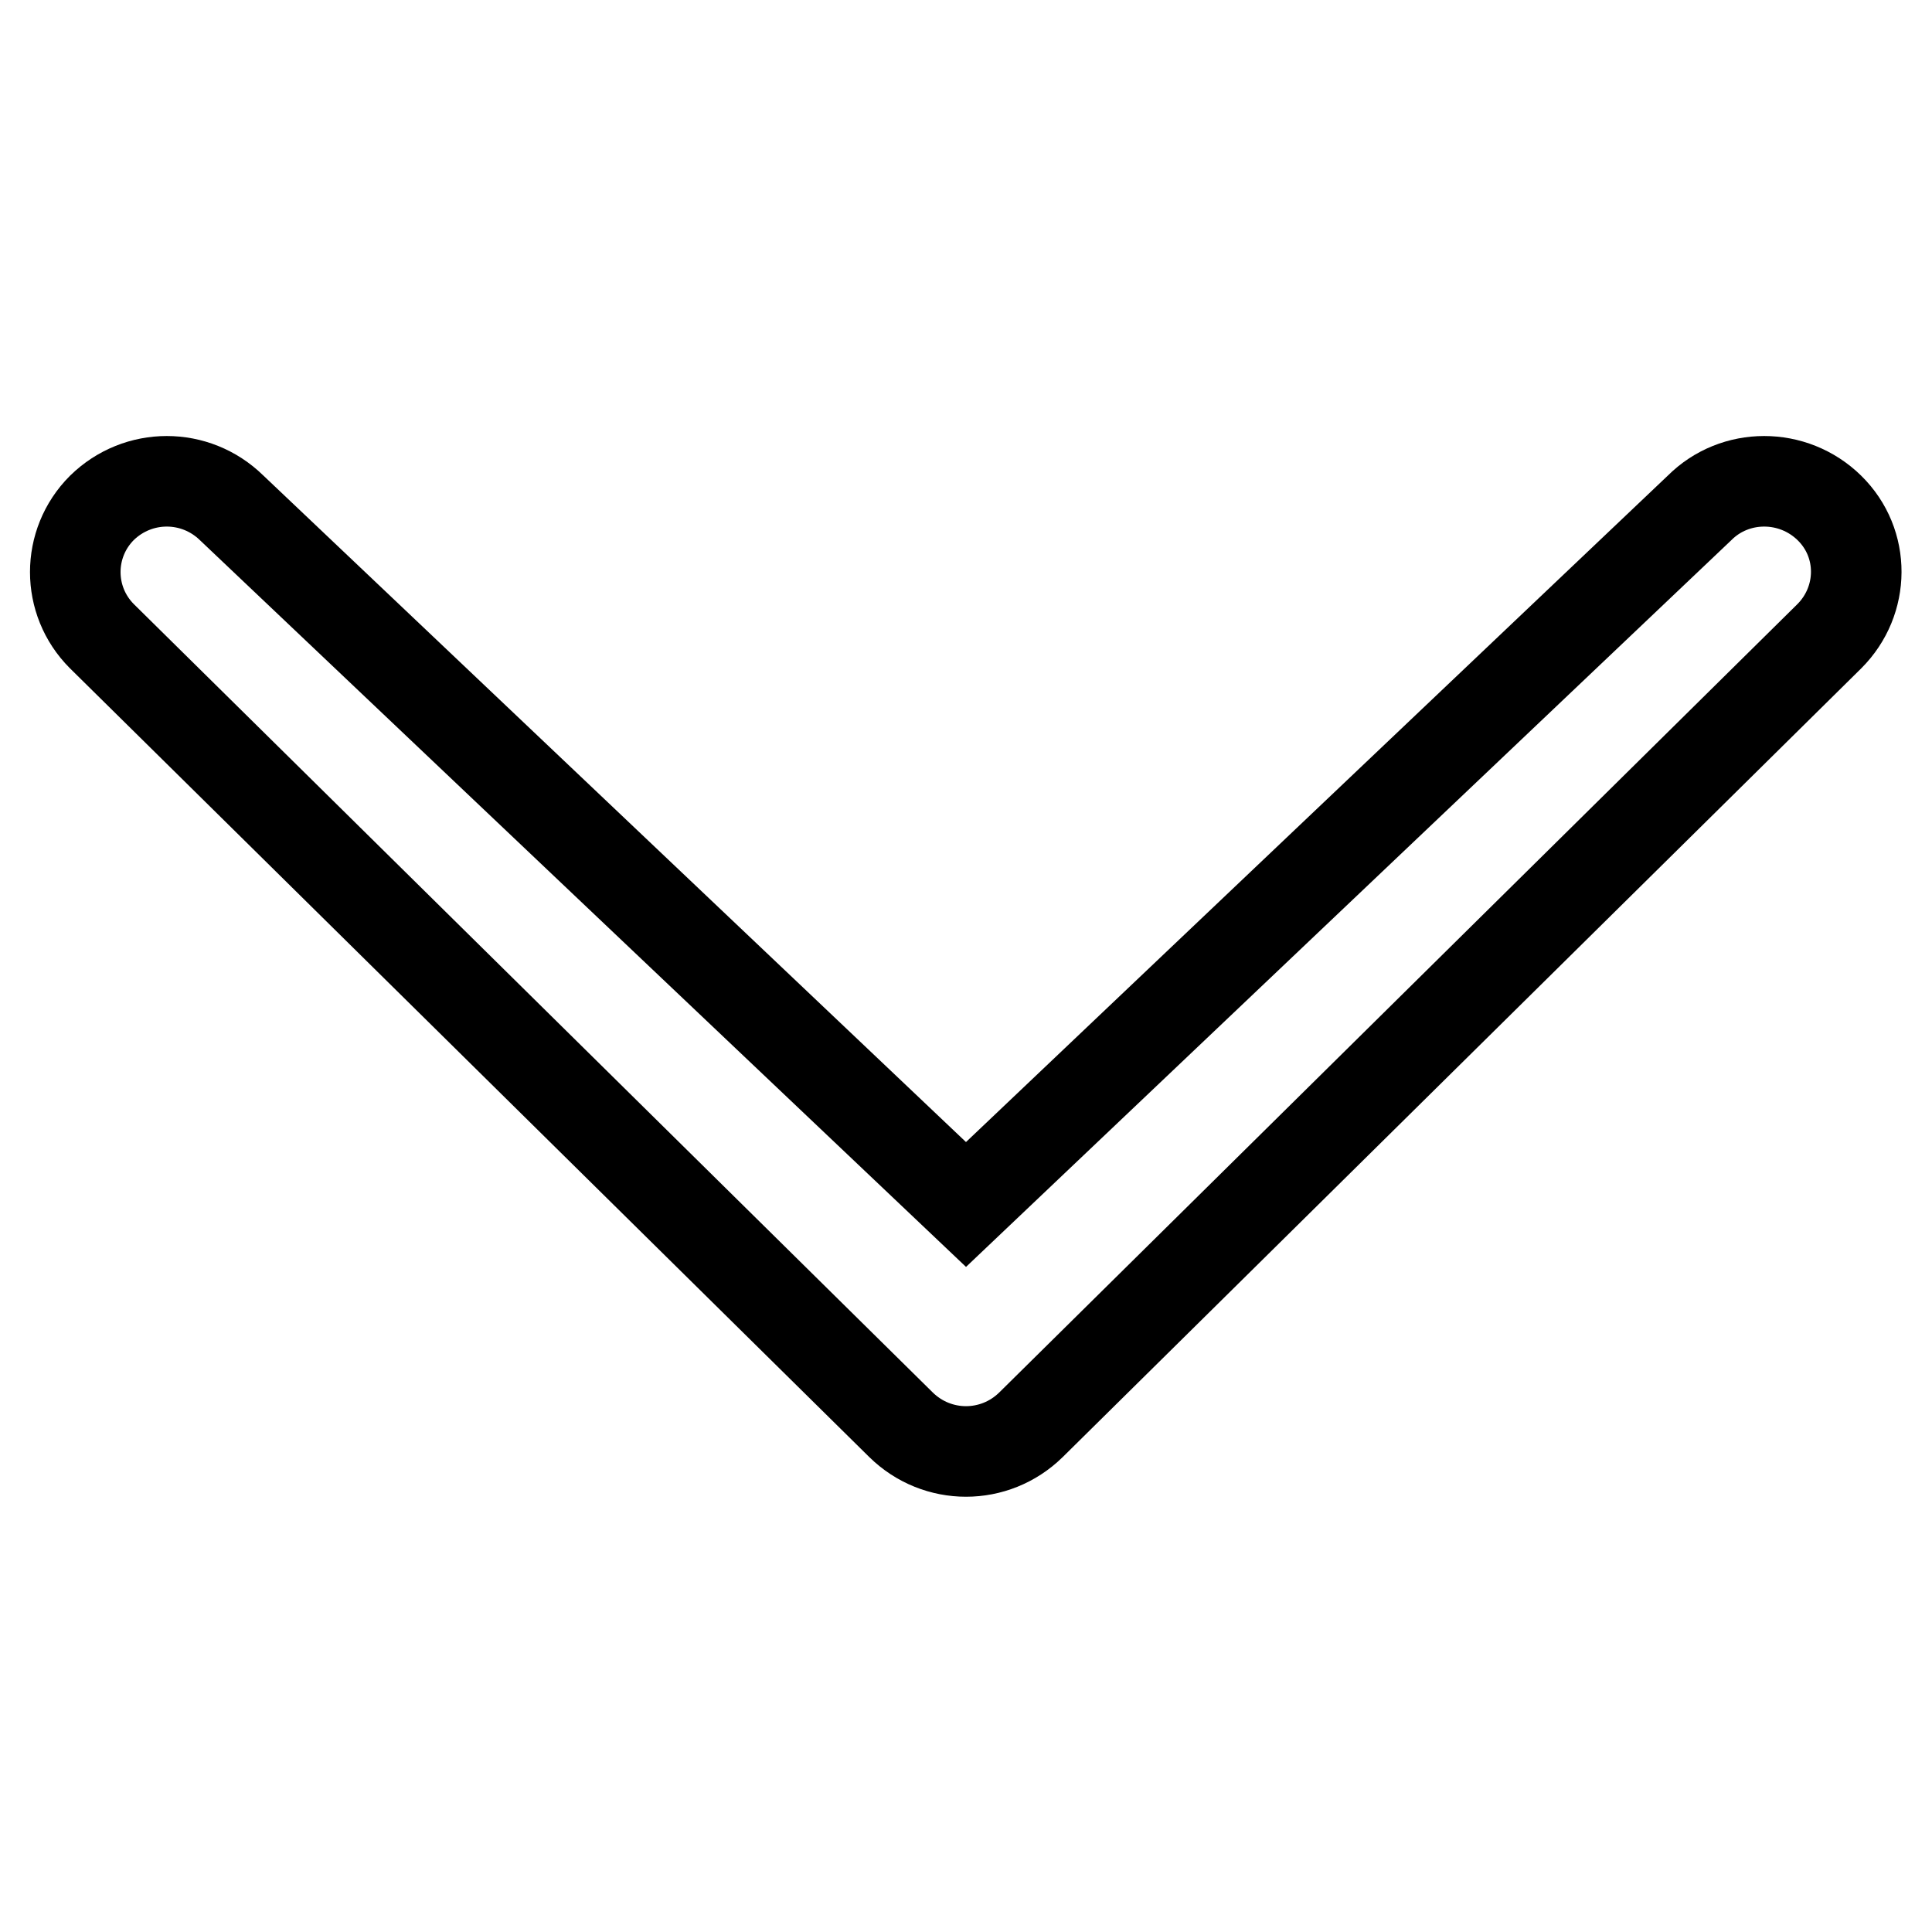 <?xml version="1.0" encoding="utf-8"?>
<!-- Svg Vector Icons : http://www.onlinewebfonts.com/icon -->
<!DOCTYPE svg PUBLIC "-//W3C//DTD SVG 1.1//EN" "http://www.w3.org/Graphics/SVG/1.1/DTD/svg11.dtd">
<svg version="1.1" xmlns="http://www.w3.org/2000/svg" xmlns:xlink="http://www.w3.org/1999/xlink" x="0px" y="0px" viewBox="0 0 256 256" enable-background="new 0 0 256 256" xml:space="preserve">
<g> <path stroke-width="12" fill-opacity="0" stroke="#000000"  d="M30.7,67.3c-4.8-4.7-12.4-4.7-17.2,0c-4.7,4.7-4.7,12.3,0,17l105.9,104.5c4.8,4.7,12.4,4.7,17.2,0 L242.4,84.3c4.7-4.7,4.8-12.3,0-17c-4.8-4.7-12.5-4.7-17.2,0L128,159.6L30.7,67.3L30.7,67.3L30.7,67.3z"/></g>
</svg>